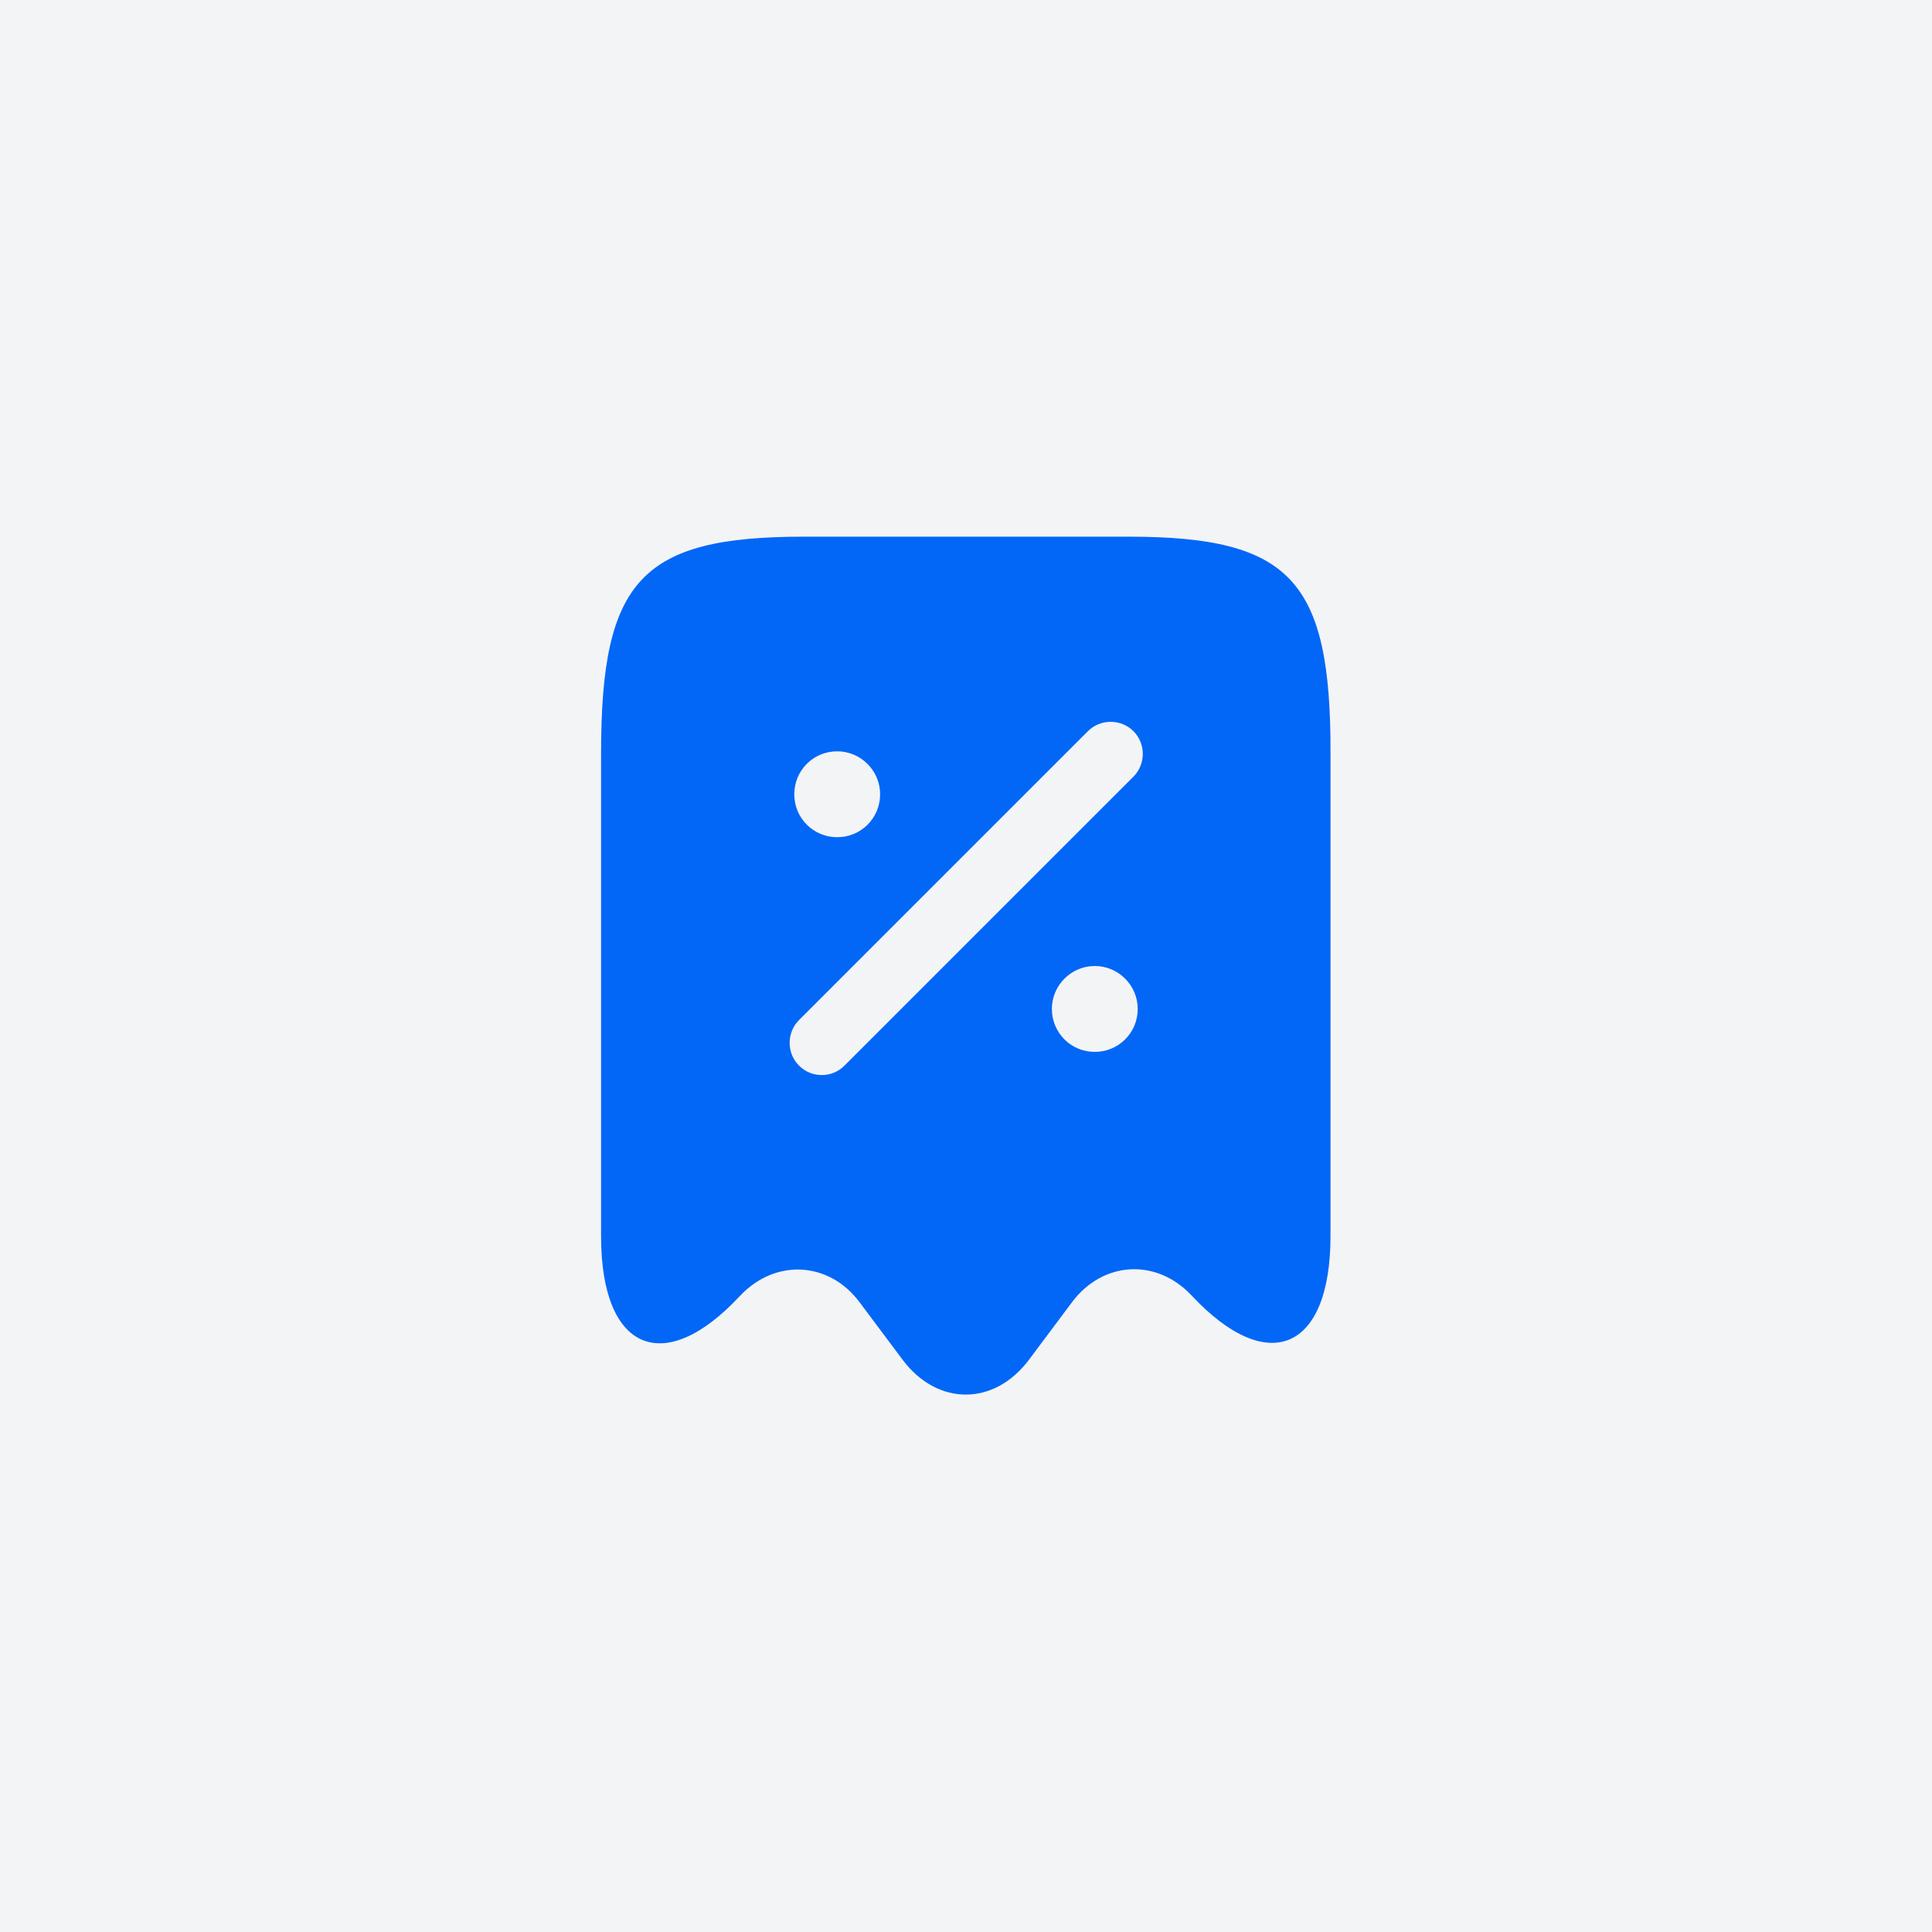 <?xml version="1.0" encoding="UTF-8"?> <svg xmlns="http://www.w3.org/2000/svg" width="60" height="60" viewBox="0 0 60 60" fill="none"><rect width="60" height="60" fill="#F3F4F6"></rect><path d="M35.04 16.667H24.96C19.92 16.667 18.667 18.013 18.667 23.387V38.4C18.667 41.947 20.613 42.787 22.973 40.253L22.987 40.24C24.08 39.08 25.747 39.173 26.693 40.44L28.04 42.24C29.12 43.667 30.867 43.667 31.947 42.24L33.293 40.44C34.253 39.16 35.92 39.067 37.013 40.24C39.387 42.773 41.32 41.933 41.32 38.387V23.387C41.333 18.013 40.08 16.667 35.04 16.667ZM26 23.333C26.733 23.333 27.333 23.933 27.333 24.667C27.333 25.4 26.747 26 26 26C25.253 26 24.667 25.4 24.667 24.667C24.667 23.933 25.253 23.333 26 23.333ZM34 32.667C33.253 32.667 32.667 32.067 32.667 31.333C32.667 30.6 33.267 30 34 30C34.733 30 35.333 30.6 35.333 31.333C35.333 32.067 34.747 32.667 34 32.667ZM35.2 24.12L26.227 33.093C26.027 33.293 25.773 33.387 25.52 33.387C25.267 33.387 25.013 33.293 24.813 33.093C24.427 32.707 24.427 32.067 24.813 31.68L33.787 22.707C34.173 22.32 34.813 22.32 35.2 22.707C35.587 23.093 35.587 23.733 35.2 24.12Z" fill="#0267F7"></path></svg> 